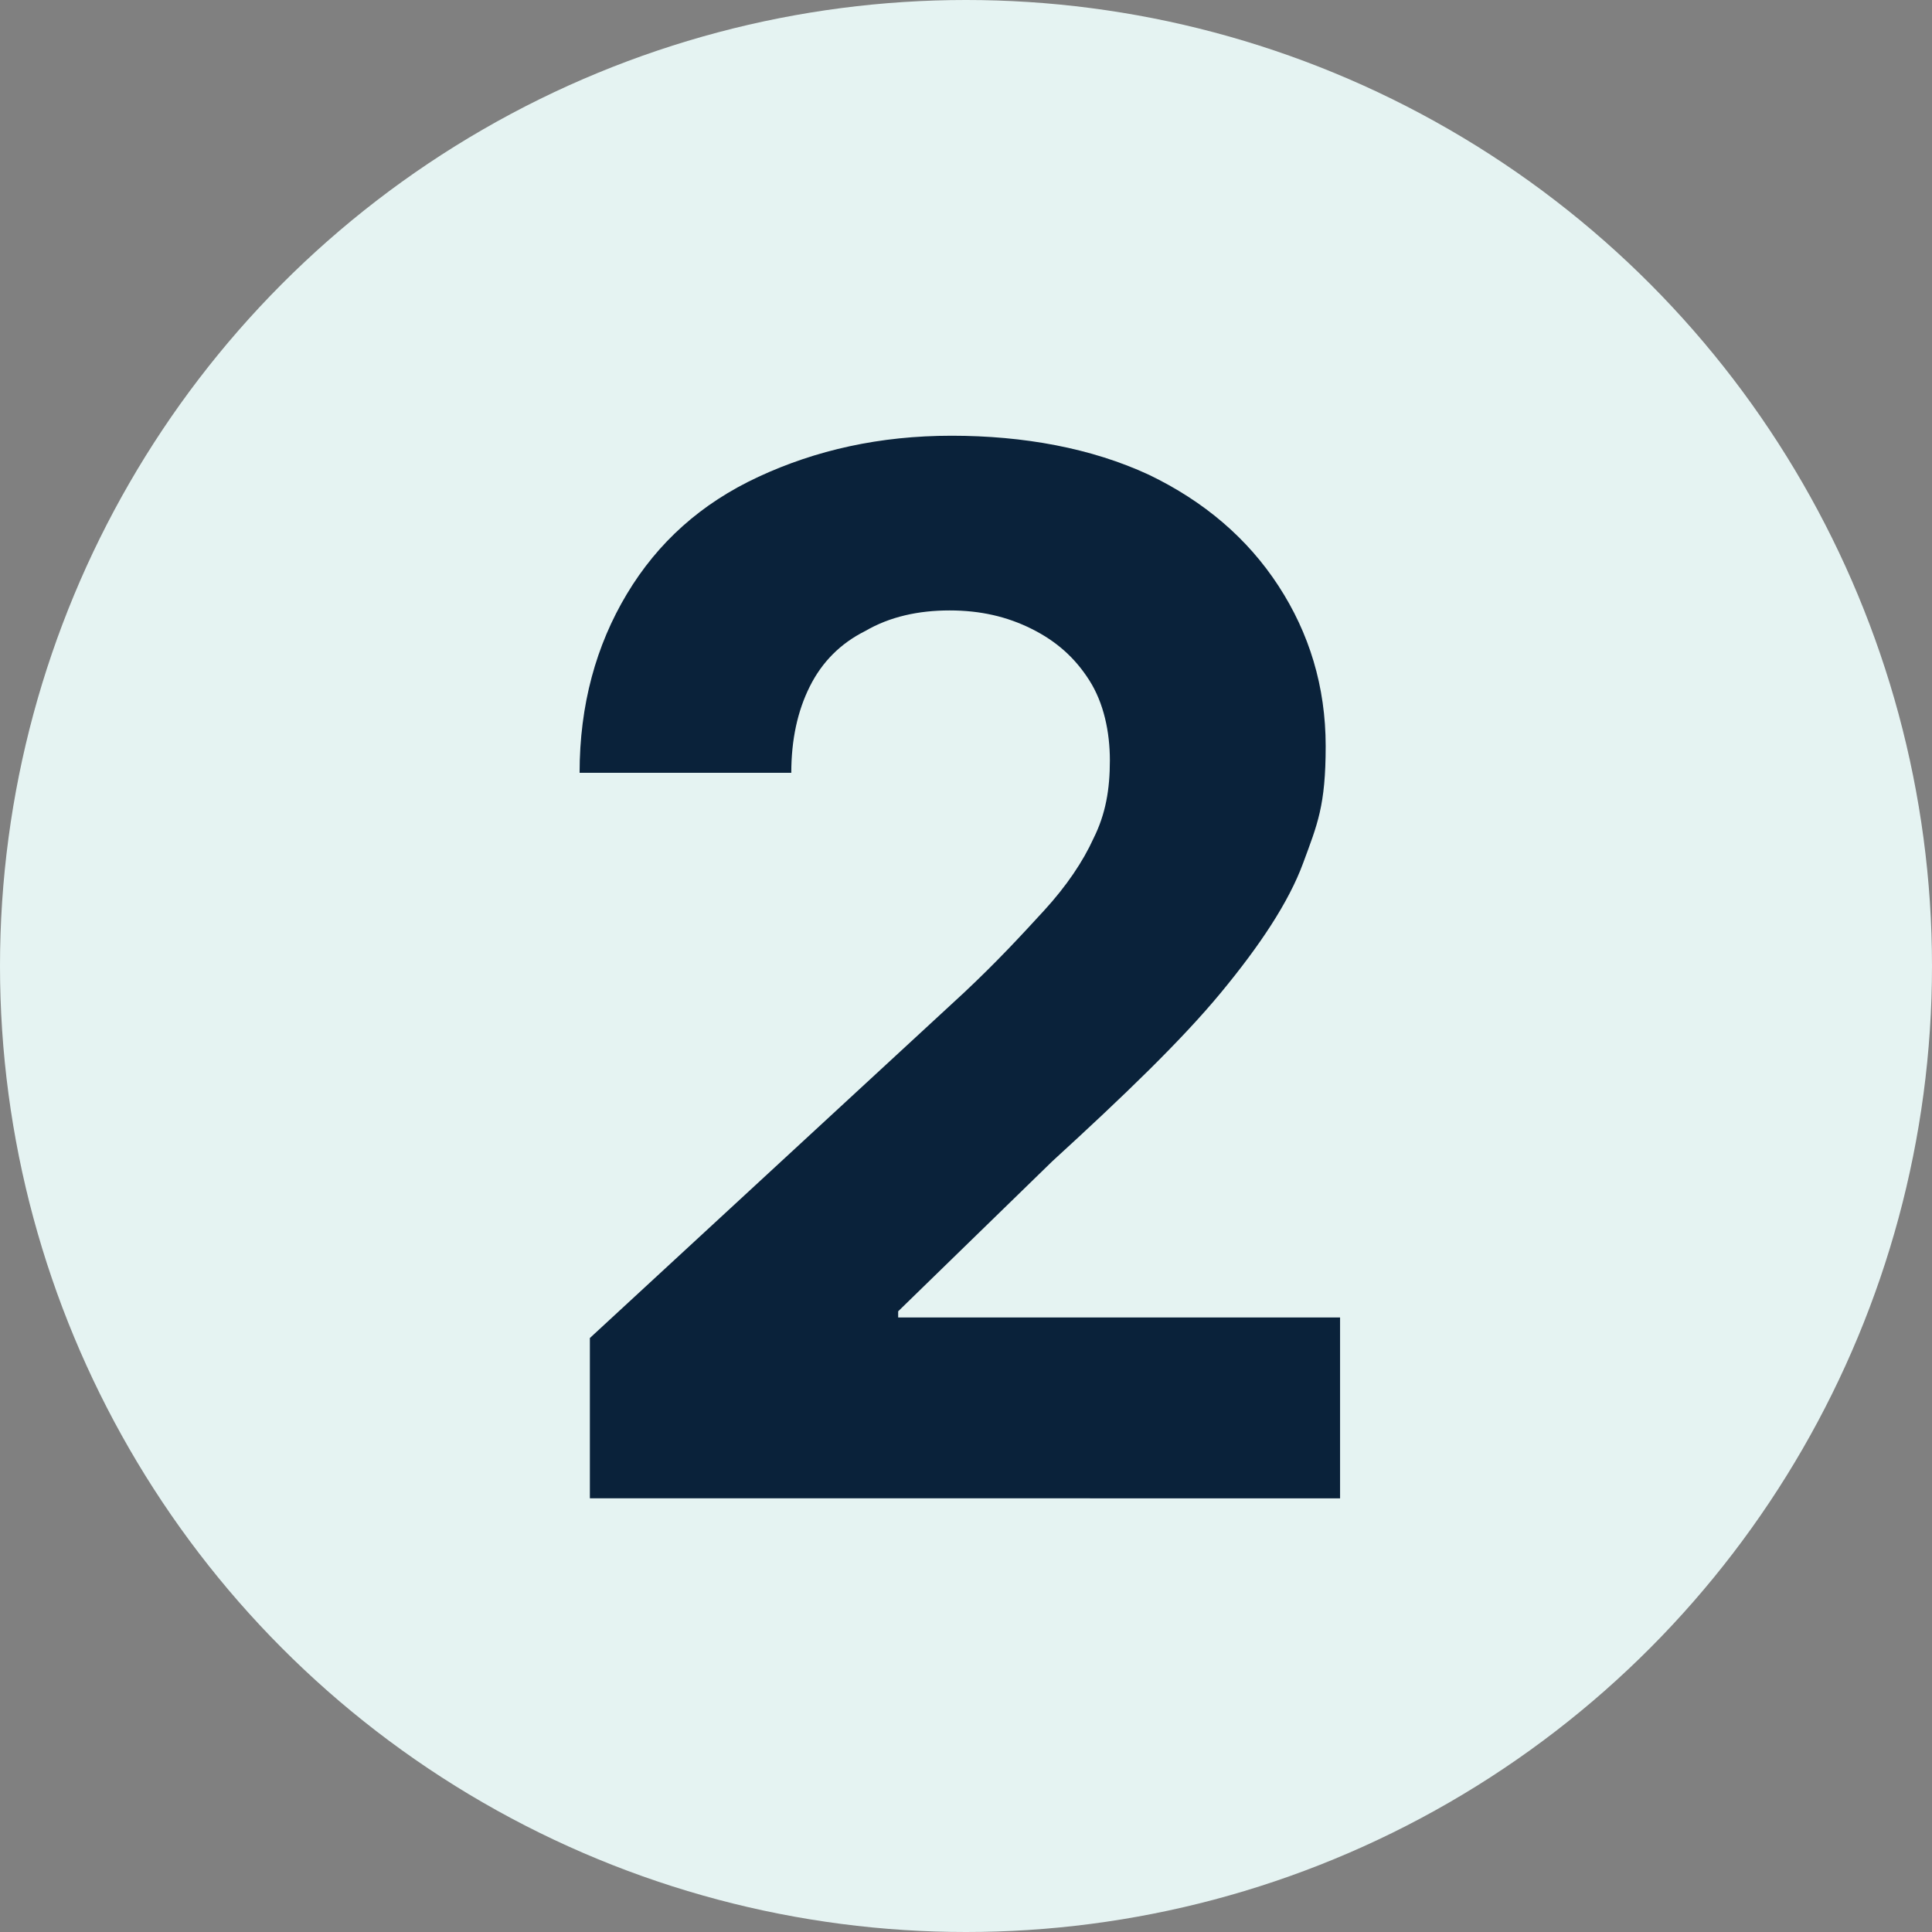 <?xml version="1.0" encoding="UTF-8"?> <svg xmlns="http://www.w3.org/2000/svg" version="1.1" viewBox="0 0 94 94"><rect x="0" y="0" width="94" height="94" fill="#808080" stroke="none"/><defs><style> .cls-1 { fill: #0a223a; } .cls-2 { fill: #e5f3f2; } </style></defs><g><g id="Laag_1"><circle id="Ellipse_55" class="cls-2" cx="47" cy="47" r="47"></circle><path class="cls-1" d="M28.7,72.9v-7.8l18.2-16.8c1.6-1.5,2.8-2.8,3.9-4s1.9-2.4,2.4-3.5c.6-1.2.8-2.4.8-3.8s-.3-2.8-1-3.9-1.6-1.9-2.8-2.5-2.5-.9-4-.9-2.9.3-4.1,1c-1.2.6-2.1,1.5-2.7,2.7-.6,1.2-.9,2.6-.9,4.2h-10.3c0-3.3.8-6.2,2.3-8.7,1.5-2.5,3.6-4.4,6.4-5.7s5.9-2,9.4-2,6.8.6,9.6,1.9c2.7,1.3,4.8,3.1,6.3,5.4s2.3,4.9,2.3,7.8-.4,3.8-1.1,5.7-2.1,4-4,6.3c-1.9,2.3-4.7,5-8.2,8.2l-7.5,7.3v.3h21.5v8.8H28.7Z"></path></g></g></svg> 